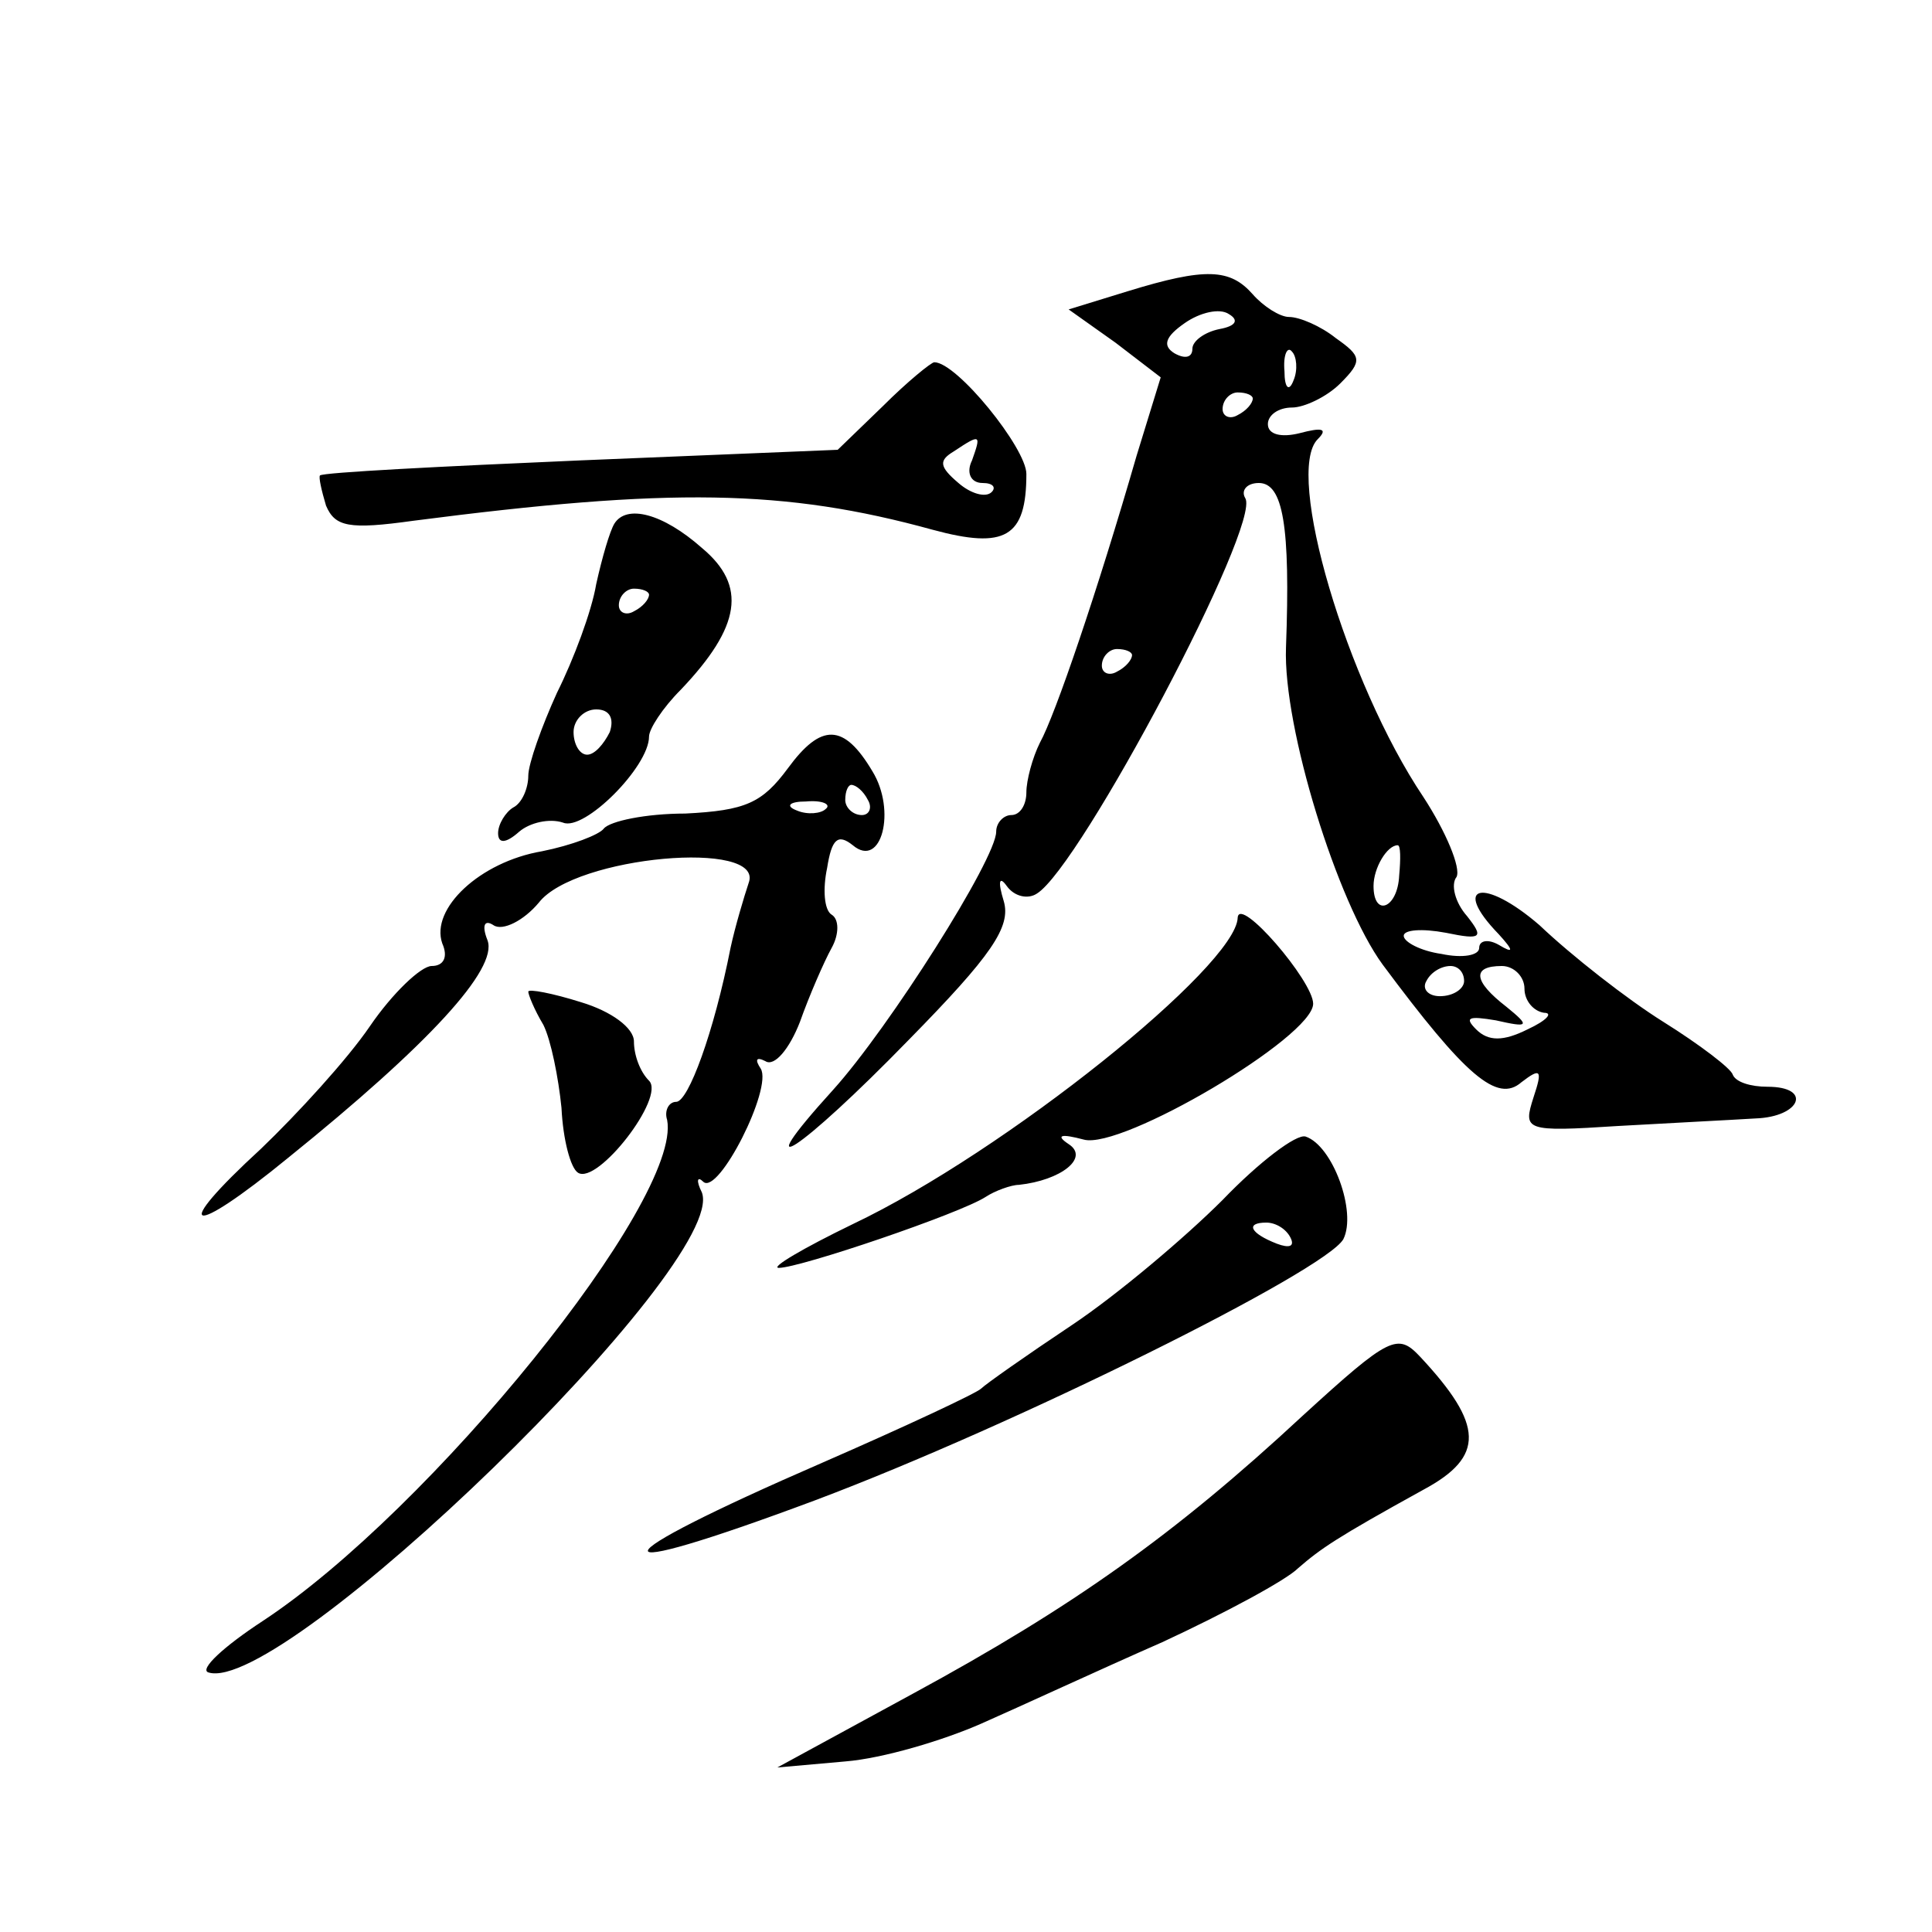 <?xml version="1.0" standalone="no"?>
<!DOCTYPE svg PUBLIC "-//W3C//DTD SVG 20010904//EN"
 "http://www.w3.org/TR/2001/REC-SVG-20010904/DTD/svg10.dtd">
<svg version="1.0" xmlns="http://www.w3.org/2000/svg"
 width="128pt" height="128pt" viewBox="0 0 128 128"
 preserveAspectRatio="xMidYMid meet">
<g transform="translate(0,128) scale(0.1,-0.1)"
fill="#0" stroke="none">
<path d="M747 1087 l-39 -12 31 -22 30 -23 -16 -52 c-26 -90 -54 -172 -64 -190
-5 -10 -9 -25 -9 -33 0 -8 -4 -15 -10 -15 -5 0 -10 -5 -10 -11 0 -18 -71 -130 -108
-171 -59 -65 -22 -41 50 33 55 56 68 75 63 92 -4 13 -3 17 2 10 5 -7 14 -9 20 -5
29 18 149 245 138 262 -3 5 1 10 9 10 16 0 21 -28 18 -109 -2 -53 34 -169 64 -210
55 -74 76 -92 92 -78 13 10 14 8 8 -10 -7 -22 -6 -23 56 -19 35 2 75 4 91 5 30
1 38 21 8 21 -11 0 -21 3 -23 8 -1 4 -22 20 -46 35 -24 15 -61 44 -82 64 -37 32
-59 27 -27 -6 10 -11 10 -13 0 -7 -7 4 -13 3 -13 -2 0 -5 -11 -7 -25 -4 -14 2 -25
8 -25 12 0 4 12 5 28 2 24 -5 25 -3 14 11 -8 9 -11 21 -7 26 3 6 -7 30 -22 53 -51
76 -92 215 -70 237 7 7 3 8 -12 4 -12 -3 -21 -1 -21 6 0 6 7 11 16 11 8 0 23 7
32 16 15 15 14 18 -3 30 -10 8 -24 14 -31 14 -6 0 -17 7 -24 15 -15 17 -31 18 -83
2z m61 -25 c-10 -2 -18 -8 -18 -13 0 -6 -5 -7 -12 -3 -8 5 -6 11 7 20 10 7 23 10
29 6 7 -4 5 -8 -6 -10z m49 -34 c-3 -8 -6 -5 -6 6 -1 11 2 17 5 13 3 -3 4 -12 1
-19z m-27 -12 c0 -3 -4 -8 -10 -11 -5 -3 -10 -1 -10 4 0 6 5 11 10 11 6 0 10 -2
10 -4z m-80 -170 c0 -3 -4 -8 -10 -11 -5 -3 -10 -1 -10 4 0 6 5 11 10 11 6 0 10
-2 10 -4z m177 -146 c-1 -22 -17 -28 -17 -7 0 12 9 27 16 27 2 0 2 -9 1 -20z m43
-70 c0 -5 -7 -10 -16 -10 -8 0 -12 5 -9 10 3 6 10 10 16 10 5 0 9 -4 9 -10z m40
-5 c0 -8 6 -15 13 -16 6 0 2 -5 -11 -11 -16 -8 -26 -8 -34 0 -8 8 -5 9 13 6 22
-5 23 -4 7 9 -22 17 -23 27 -3 27 8 0 15 -7 15 -15z M585 1011 l-30 -29 -170 -7
c-93 -4 -171 -8 -173 -10 -1 -1 1 -10 4 -20 6 -14 15 -16 58 -10 170 22 246 21
344 -6 48 -13 62 -5 62 37 0 17 -46 74 -61 74 -2 0 -18 -13 -34 -29z m59 -36 c-4
-8 -1 -15 7 -15 7 0 9 -3 6 -6 -4 -4 -14 -1 -22 6 -13 11 -13 15 -3 21 18 12 18
11 12 -6z M407 933 c-3 -5 -8 -22 -12 -40 -3 -18 -15 -50 -26 -72 -10 -22 -19 -47
-19 -55 0 -8 -4 -18 -10 -21 -5 -3 -10 -11 -10 -17 0 -7 5 -7 14 1 7 6 20 9 29
6 14 -6 57 37 57 57 0 5 9 19 21 31 40 42 44 69 14 94 -26 23 -50 29 -58 16z m23
-47 c0 -3 -4 -8 -10 -11 -5 -3 -10 -1 -10 4 0 6 5 11 10 11 6 0 10 -2 10 -4z m-26
-91 c-4 -8 -10 -15 -15 -15 -5 0 -9 7 -9 15 0 8 7 15 15 15 9 0 12 -6 9 -15z M522
771 c-17 -23 -28 -28 -68 -30 -26 0 -50 -5 -54 -10 -3 -4 -21 -11 -41 -15 -41 -7
-74 -38 -66 -61 4 -9 1 -15 -7 -15 -7 0 -26 -18 -41 -40 -15 -22 -48 -58 -72 -81
-61 -56 -48 -60 18 -6 93 75 139 125 132 144 -4 10 -2 14 4 10 6 -4 20 3 30 15
24 31 150 42 139 13 -3 -9 -9 -29 -12 -43 -11 -56 -28 -102 -36 -102 -5 0 -8 -6
-6 -12 10 -53 -157 -259 -268 -332 -26 -17 -42 -32 -36 -34 49 -16 345 271 327
318 -4 8 -3 11 1 7 10 -9 46 62 38 75 -4 6 -3 8 3 5 6 -4 16 8 23 26 6 17 16 40
21 49 5 9 5 19 0 22 -5 3 -6 17 -3 31 3 19 7 23 17 15 19 -16 29 23 13 49 -19 32
-34 32 -56 2z m53 -21 c3 -5 1 -10 -4 -10 -6 0 -11 5 -11 10 0 6 2 10 4 10 3 0
8 -4 11 -10z m-28 -6 c-3 -3 -12 -4 -19 -1 -8 3 -5 6 6 6 11 1 17 -2 13 -5z M820
672 c-1 -32 -154 -155 -255 -203 -33 -16 -55 -29 -49 -29 14 0 120 36 137 47 6
4 17 8 22 8 28 3 47 18 33 27 -9 6 -5 7 10 3 25 -7 152 68 152 90 0 15 -49 72 -50
57z M350 623 c0 -2 4 -12 10 -22 5 -10 10 -35 12 -55 1 -21 6 -40 11 -43 13 -8
58 50 47 61 -6 6 -10 17 -10 26 0 9 -15 20 -35 26 -19 6 -35 9 -35 7z M810 485
c-25 -25 -70 -63 -100 -83 -30 -20 -57 -39 -60 -42 -3 -3 -50 -25 -105 -49 -152
-66 -155 -81 -5 -25 133 50 338 152 350 173 9 18 -7 62 -25 68 -6 2 -31 -17 -55
-42z m45 -25 c3 -6 -1 -7 -9 -4 -18 7 -21 14 -7 14 6 0 13 -4 16 -10z M863 342
c-85 -79 -153 -127 -258 -184 l-90 -49 45 4 c25 2 65 14 90 25 25 11 79 36 120
54 41 19 82 41 90 49 15 13 25 20 83 52 41 22 40 43 -2 88 -15 16 -20 14 -78 -39z"/>
</g>
</svg>
